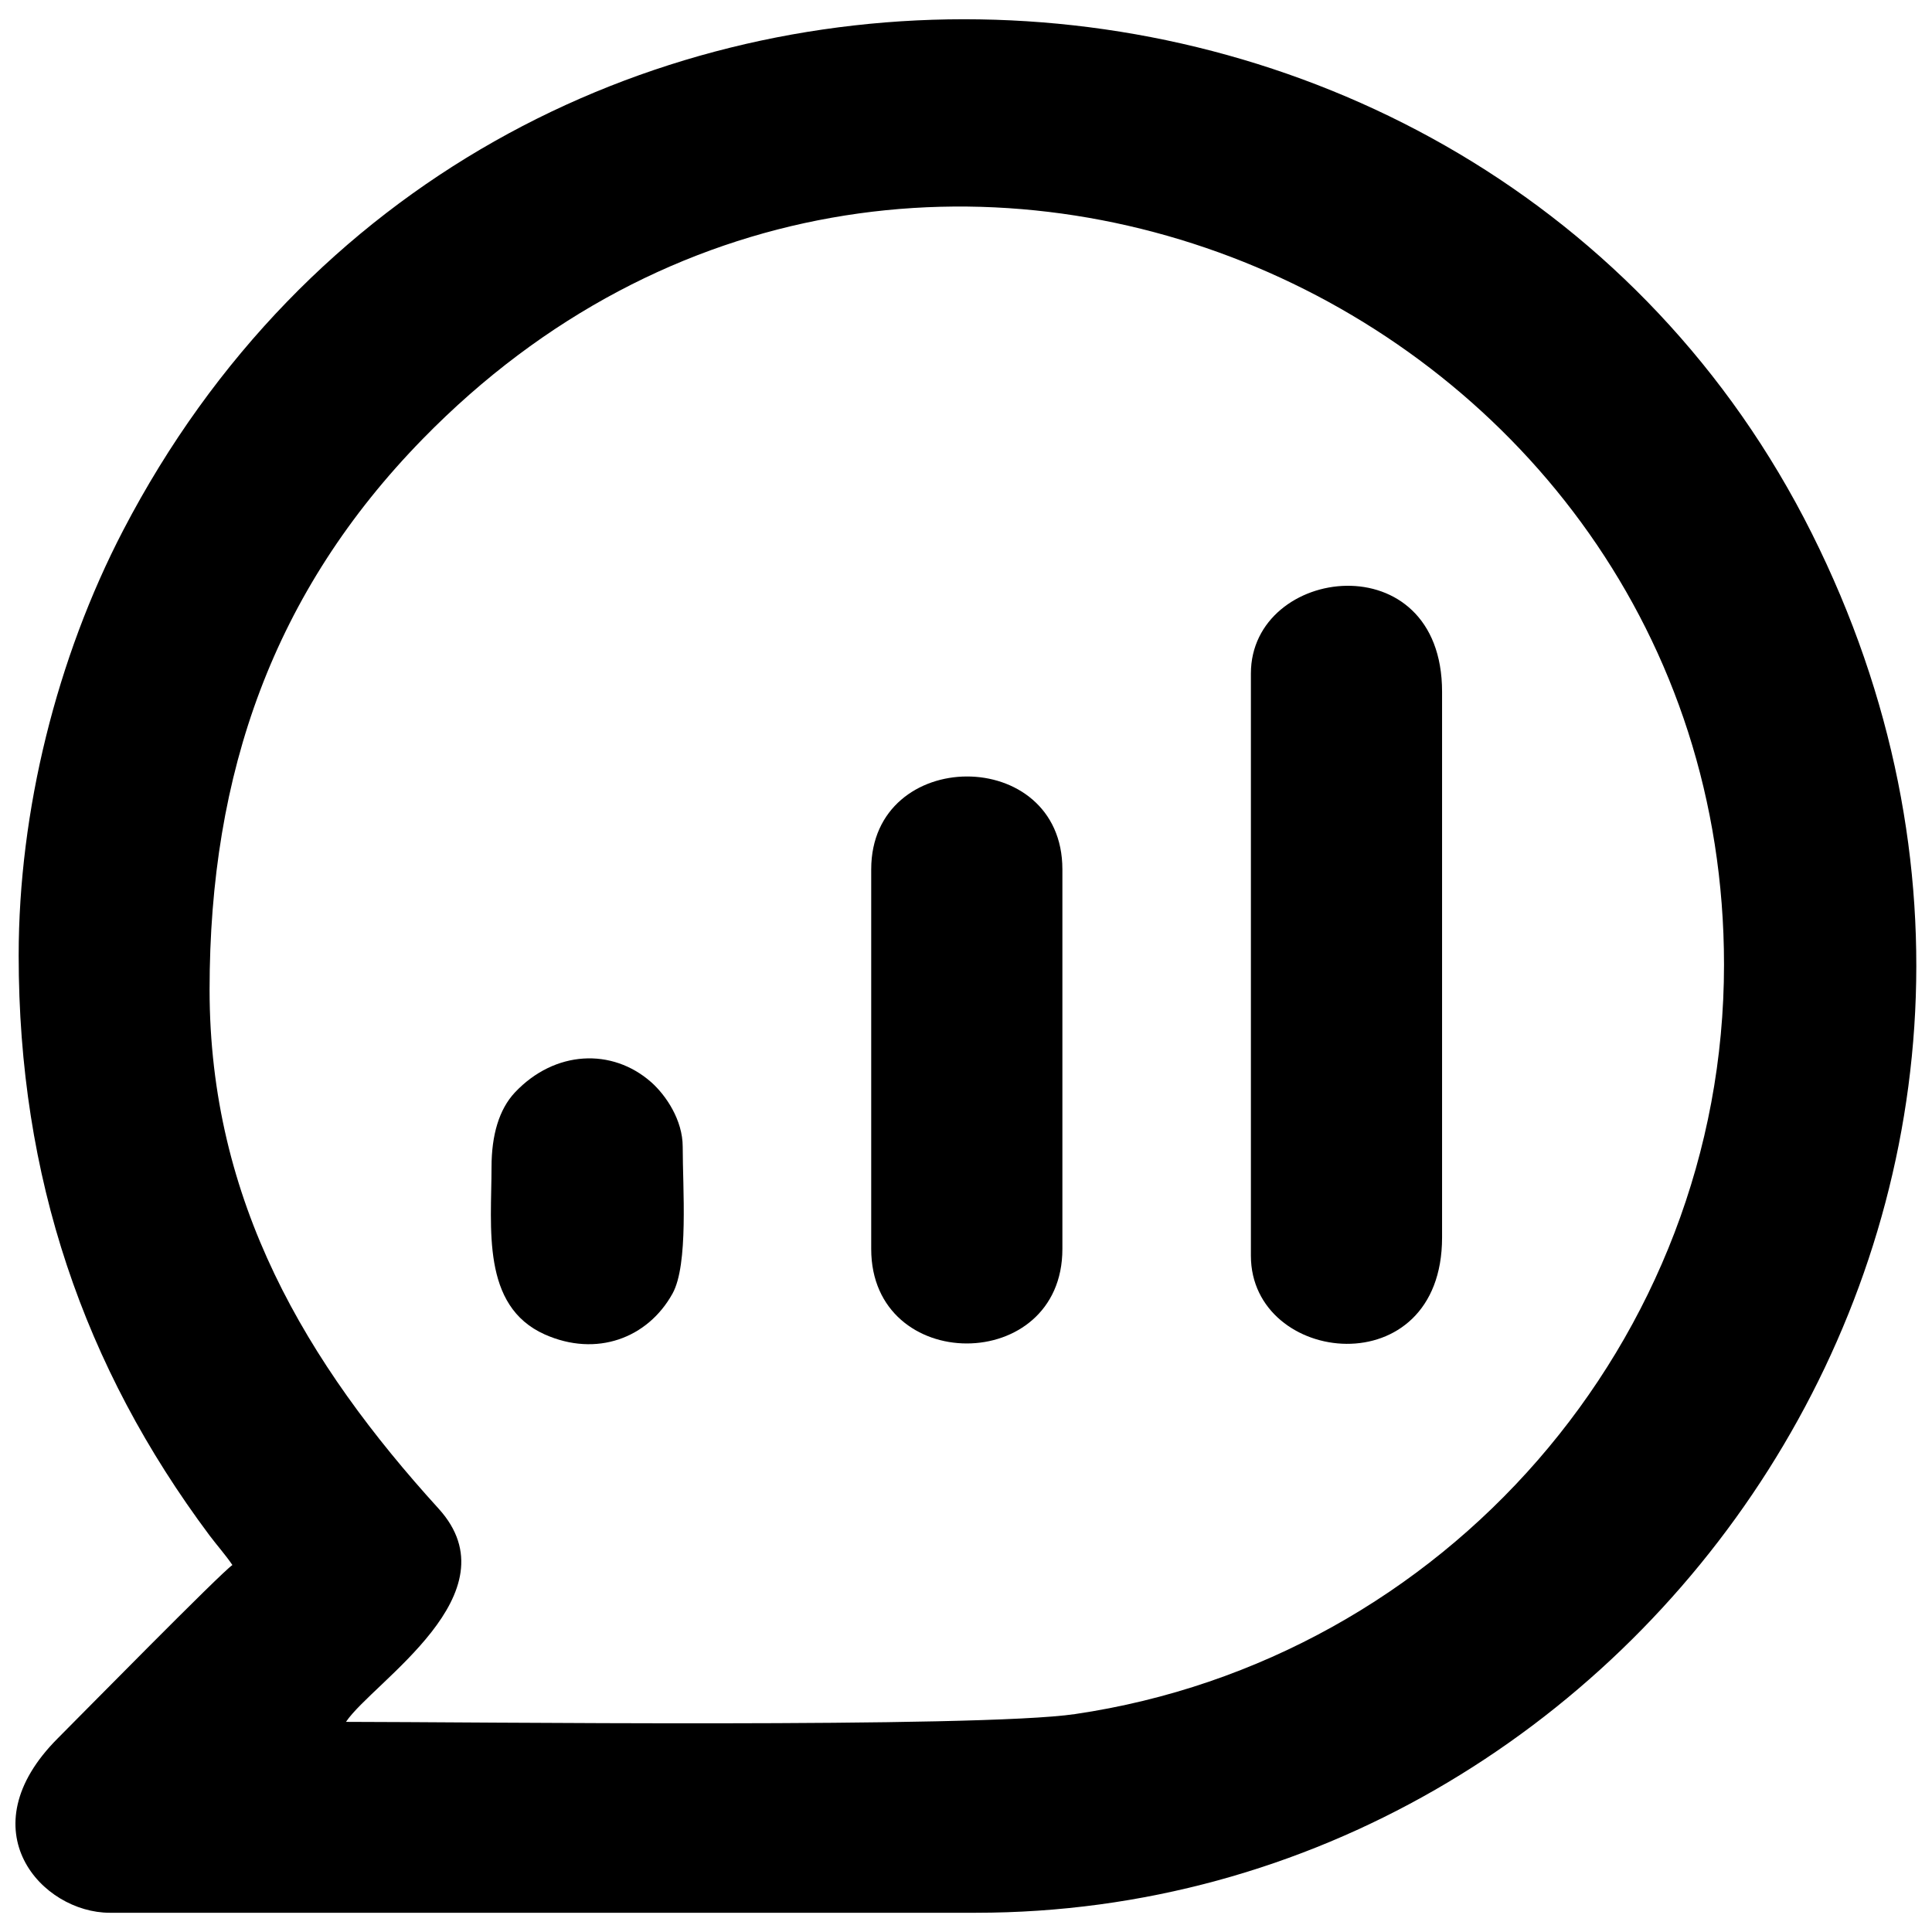 <?xml version="1.0" encoding="UTF-8"?>
<!-- Uploaded to: ICON Repo, www.iconrepo.com, Generator: ICON Repo Mixer Tools -->
<svg width="800px" height="800px" version="1.1" viewBox="144 144 512 512" xmlns="http://www.w3.org/2000/svg">
 <defs>
  <clipPath id="a">
   <path d="m148.09 149h503.81v502h-503.81z"/>
  </clipPath>
 </defs>
 <g clip-path="url(#a)">
  <path d="m235.69 600.31c7.117-10.602 45.043-33.941 24.551-56.5-35.012-38.496-60.699-81.406-60.699-137.55 0-57.426 16.938-105.46 56.5-145.95 129.08-132.14 344.84-35.793 344.84 139.33 0 99.695-74.219 184.23-171.99 198.61-25.617 3.769-161.68 2.062-193.2 2.062zm-86.742-203.09c0 58.777 17.219 109.02 50.594 153.7 1.922 2.562 4.269 5.195 6.047 7.828-2.988 1.992-40.348 39.992-46.254 45.898-24.336 24.336-4.199 46.254 13.734 46.254h229.56c177.33 0 308.83-191.13 221.52-365.55-88.238-176.33-350.75-186.65-447.52-0.781-17.578 33.801-27.68 74.289-27.68 112.64z" fill-rule="evenodd"/>
 </g>
 <path d="m475.5 322.5v154.27c0 29.176 50.664 34.727 50.664-4.84v-144.6c0-39.777-50.664-33.516-50.664-4.84z" fill-rule="evenodd"/>
 <path d="m374.88 374.38v100.62c0 33.375 50.664 33.375 50.664 0v-100.62c0-32.945-50.664-32.664-50.664 0z" fill-rule="evenodd"/>
 <path d="m274.26 453.3c0 16.012-2.773 36.789 14.09 44.332 13.734 6.121 27.324 0.996 33.871-10.816 4.269-7.684 2.703-27.895 2.703-38.926 0-7.043-4.41-13.59-8.324-17.078-10.391-9.18-25.617-8.469-36.148 2.703-4.199 4.484-6.191 11.312-6.191 19.781z" fill-rule="evenodd"/>
</svg>